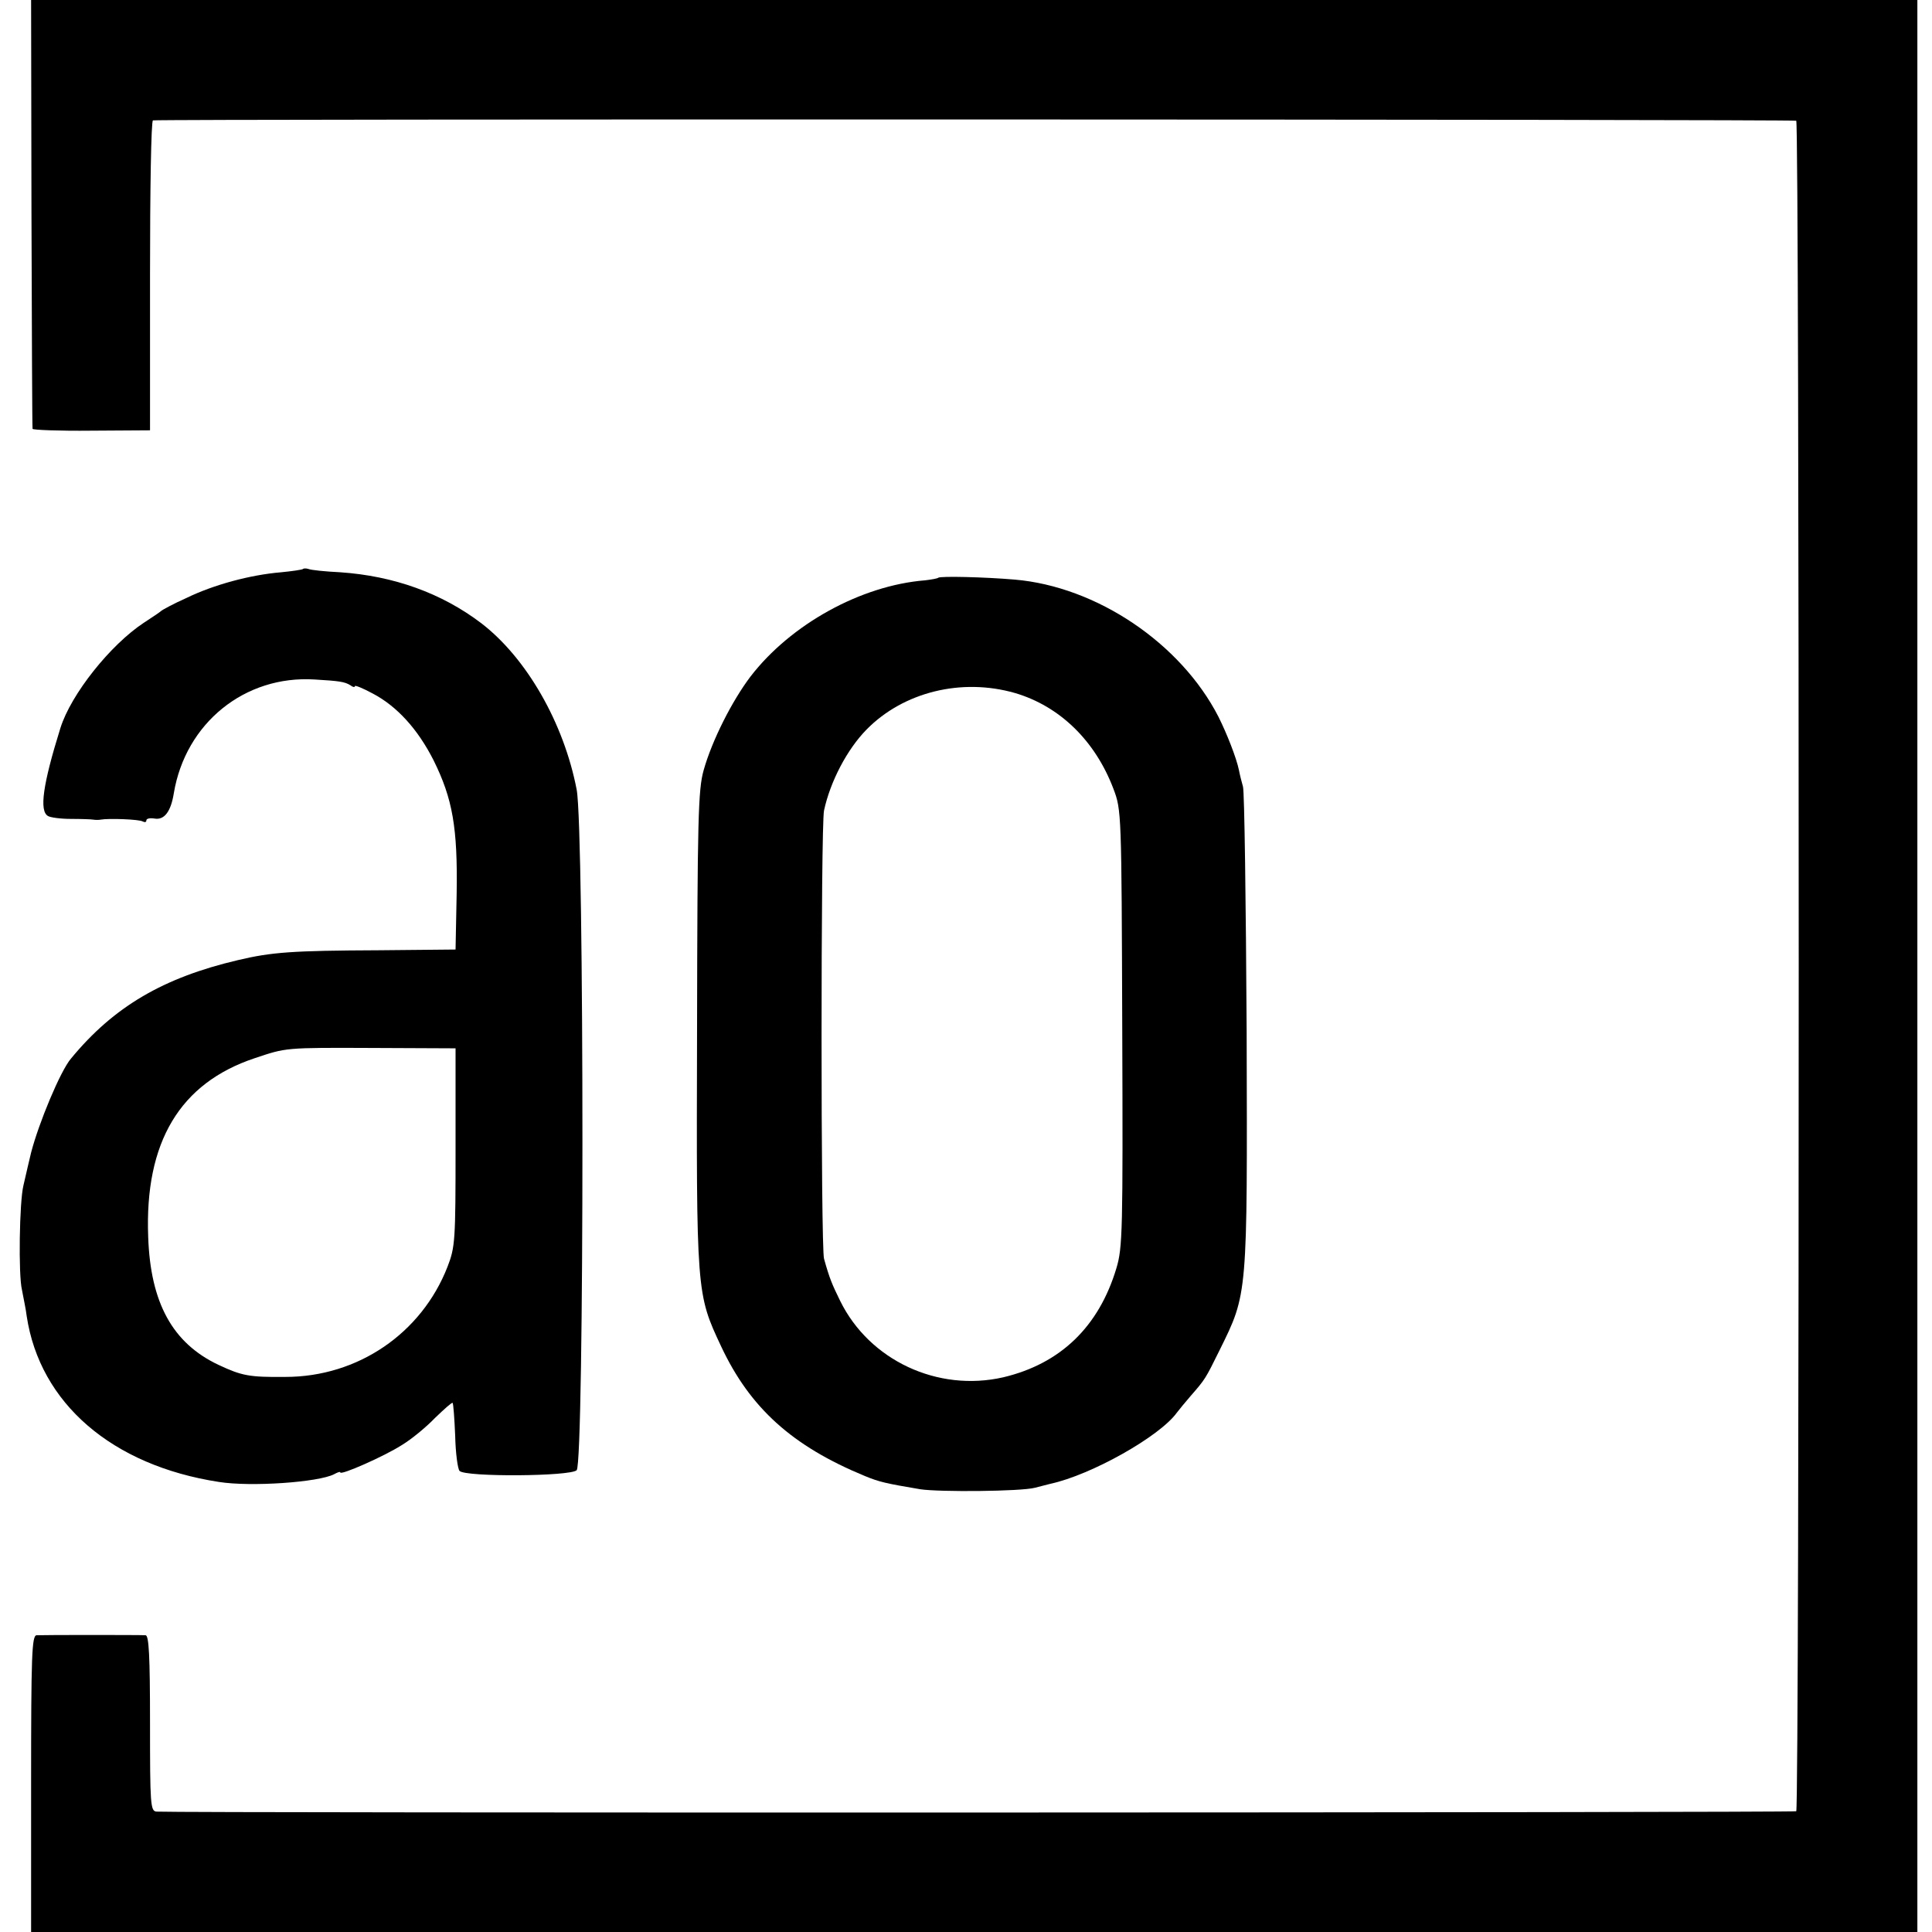 <?xml version="1.0" standalone="no"?>
<!DOCTYPE svg PUBLIC "-//W3C//DTD SVG 20010904//EN"
 "http://www.w3.org/TR/2001/REC-SVG-20010904/DTD/svg10.dtd">
<svg version="1.0" xmlns="http://www.w3.org/2000/svg"
 width="528pt" height="528pt" viewBox="0 0 528 528"
 preserveAspectRatio="xMidYMid meet">
<g transform="translate(0,528) scale(0.1,-0.1)"
fill="#000000" stroke="none">
<path d="M86 4698 c1 -321 2 -586 3 -590 0 -3 73 -6 161 -5 l160 1 0 423 c0
233 3 423 8 424 27 4 4485 3 4491 -1 9 -7 9 -4613 0 -4620 -6 -4 -4406 -5
-4481 -1 -17 1 -18 19 -18 241 0 185 -3 240 -12 241 -15 1 -276 1 -298 0 -13
-1 -15 -53 -15 -406 l0 -405 2578 0 2577 0 0 2640 0 2640 -2577 0 -2578 0 1
-582z"/>
<path d="M828 3725 c-2 -2 -29 -6 -60 -9 -84 -7 -184 -34 -258 -70 -36 -16
-67 -33 -70 -36 -3 -3 -24 -17 -47 -32 -91 -60 -199 -195 -228 -288 -48 -154
-58 -226 -34 -240 6 -4 34 -8 63 -8 28 0 56 -1 61 -2 6 -1 15 -1 20 0 21 4
106 1 115 -5 6 -3 10 -2 10 3 0 5 10 7 22 5 27 -5 45 19 53 69 32 192 194 323
385 311 67 -4 82 -6 98 -16 6 -5 12 -6 12 -2 0 3 22 -6 48 -20 67 -35 124 -98
167 -183 52 -105 66 -184 63 -365 l-3 -152 -210 -2 c-236 -1 -292 -5 -385 -27
-204 -48 -339 -127 -456 -269 -29 -34 -88 -176 -109 -257 -2 -7 -14 -60 -21
-90 -11 -45 -14 -244 -4 -285 4 -22 11 -54 13 -72 36 -238 233 -408 525 -453
88 -14 272 -1 315 21 9 5 17 8 17 5 0 -9 120 44 167 74 27 16 68 50 92 75 25
24 46 43 48 41 2 -2 5 -43 7 -90 1 -47 7 -91 12 -96 17 -17 303 -15 320 2 21
21 21 1751 0 1860 -35 182 -137 360 -261 455 -108 82 -239 129 -385 139 -41 2
-80 6 -87 9 -6 2 -13 2 -15 0z m417 -1580 c0 -255 -1 -273 -22 -327 -71 -182
-245 -301 -443 -301 -99 -1 -119 3 -183 33 -125 59 -186 169 -192 350 -10 259
87 420 291 488 87 29 81 29 324 28 l225 -1 0 -270z"/>
<path d="M2564 3701 c-2 -2 -19 -5 -36 -7 -175 -14 -367 -120 -477 -263 -50
-66 -105 -174 -128 -256 -15 -53 -17 -132 -18 -710 -2 -721 -2 -720 66 -865
79 -168 194 -272 393 -354 39 -16 56 -20 151 -36 53 -8 275 -6 313 4 12 3 32
8 43 11 111 24 298 129 345 194 7 9 24 30 38 46 40 46 40 46 79 125 77 156 76
145 74 870 -2 355 -6 656 -10 670 -4 14 -9 34 -11 45 -7 34 -33 100 -56 146
-103 201 -333 356 -557 375 -81 7 -204 10 -209 5z m210 -315 c122 -36 219
-130 269 -262 22 -58 22 -65 24 -654 2 -552 1 -600 -16 -656 -48 -160 -153
-261 -309 -298 -179 -41 -366 46 -446 209 -22 45 -29 61 -44 115 -9 29 -9
1185 0 1225 17 79 63 167 116 221 101 103 260 142 406 100z"/>
</g>
</svg>
